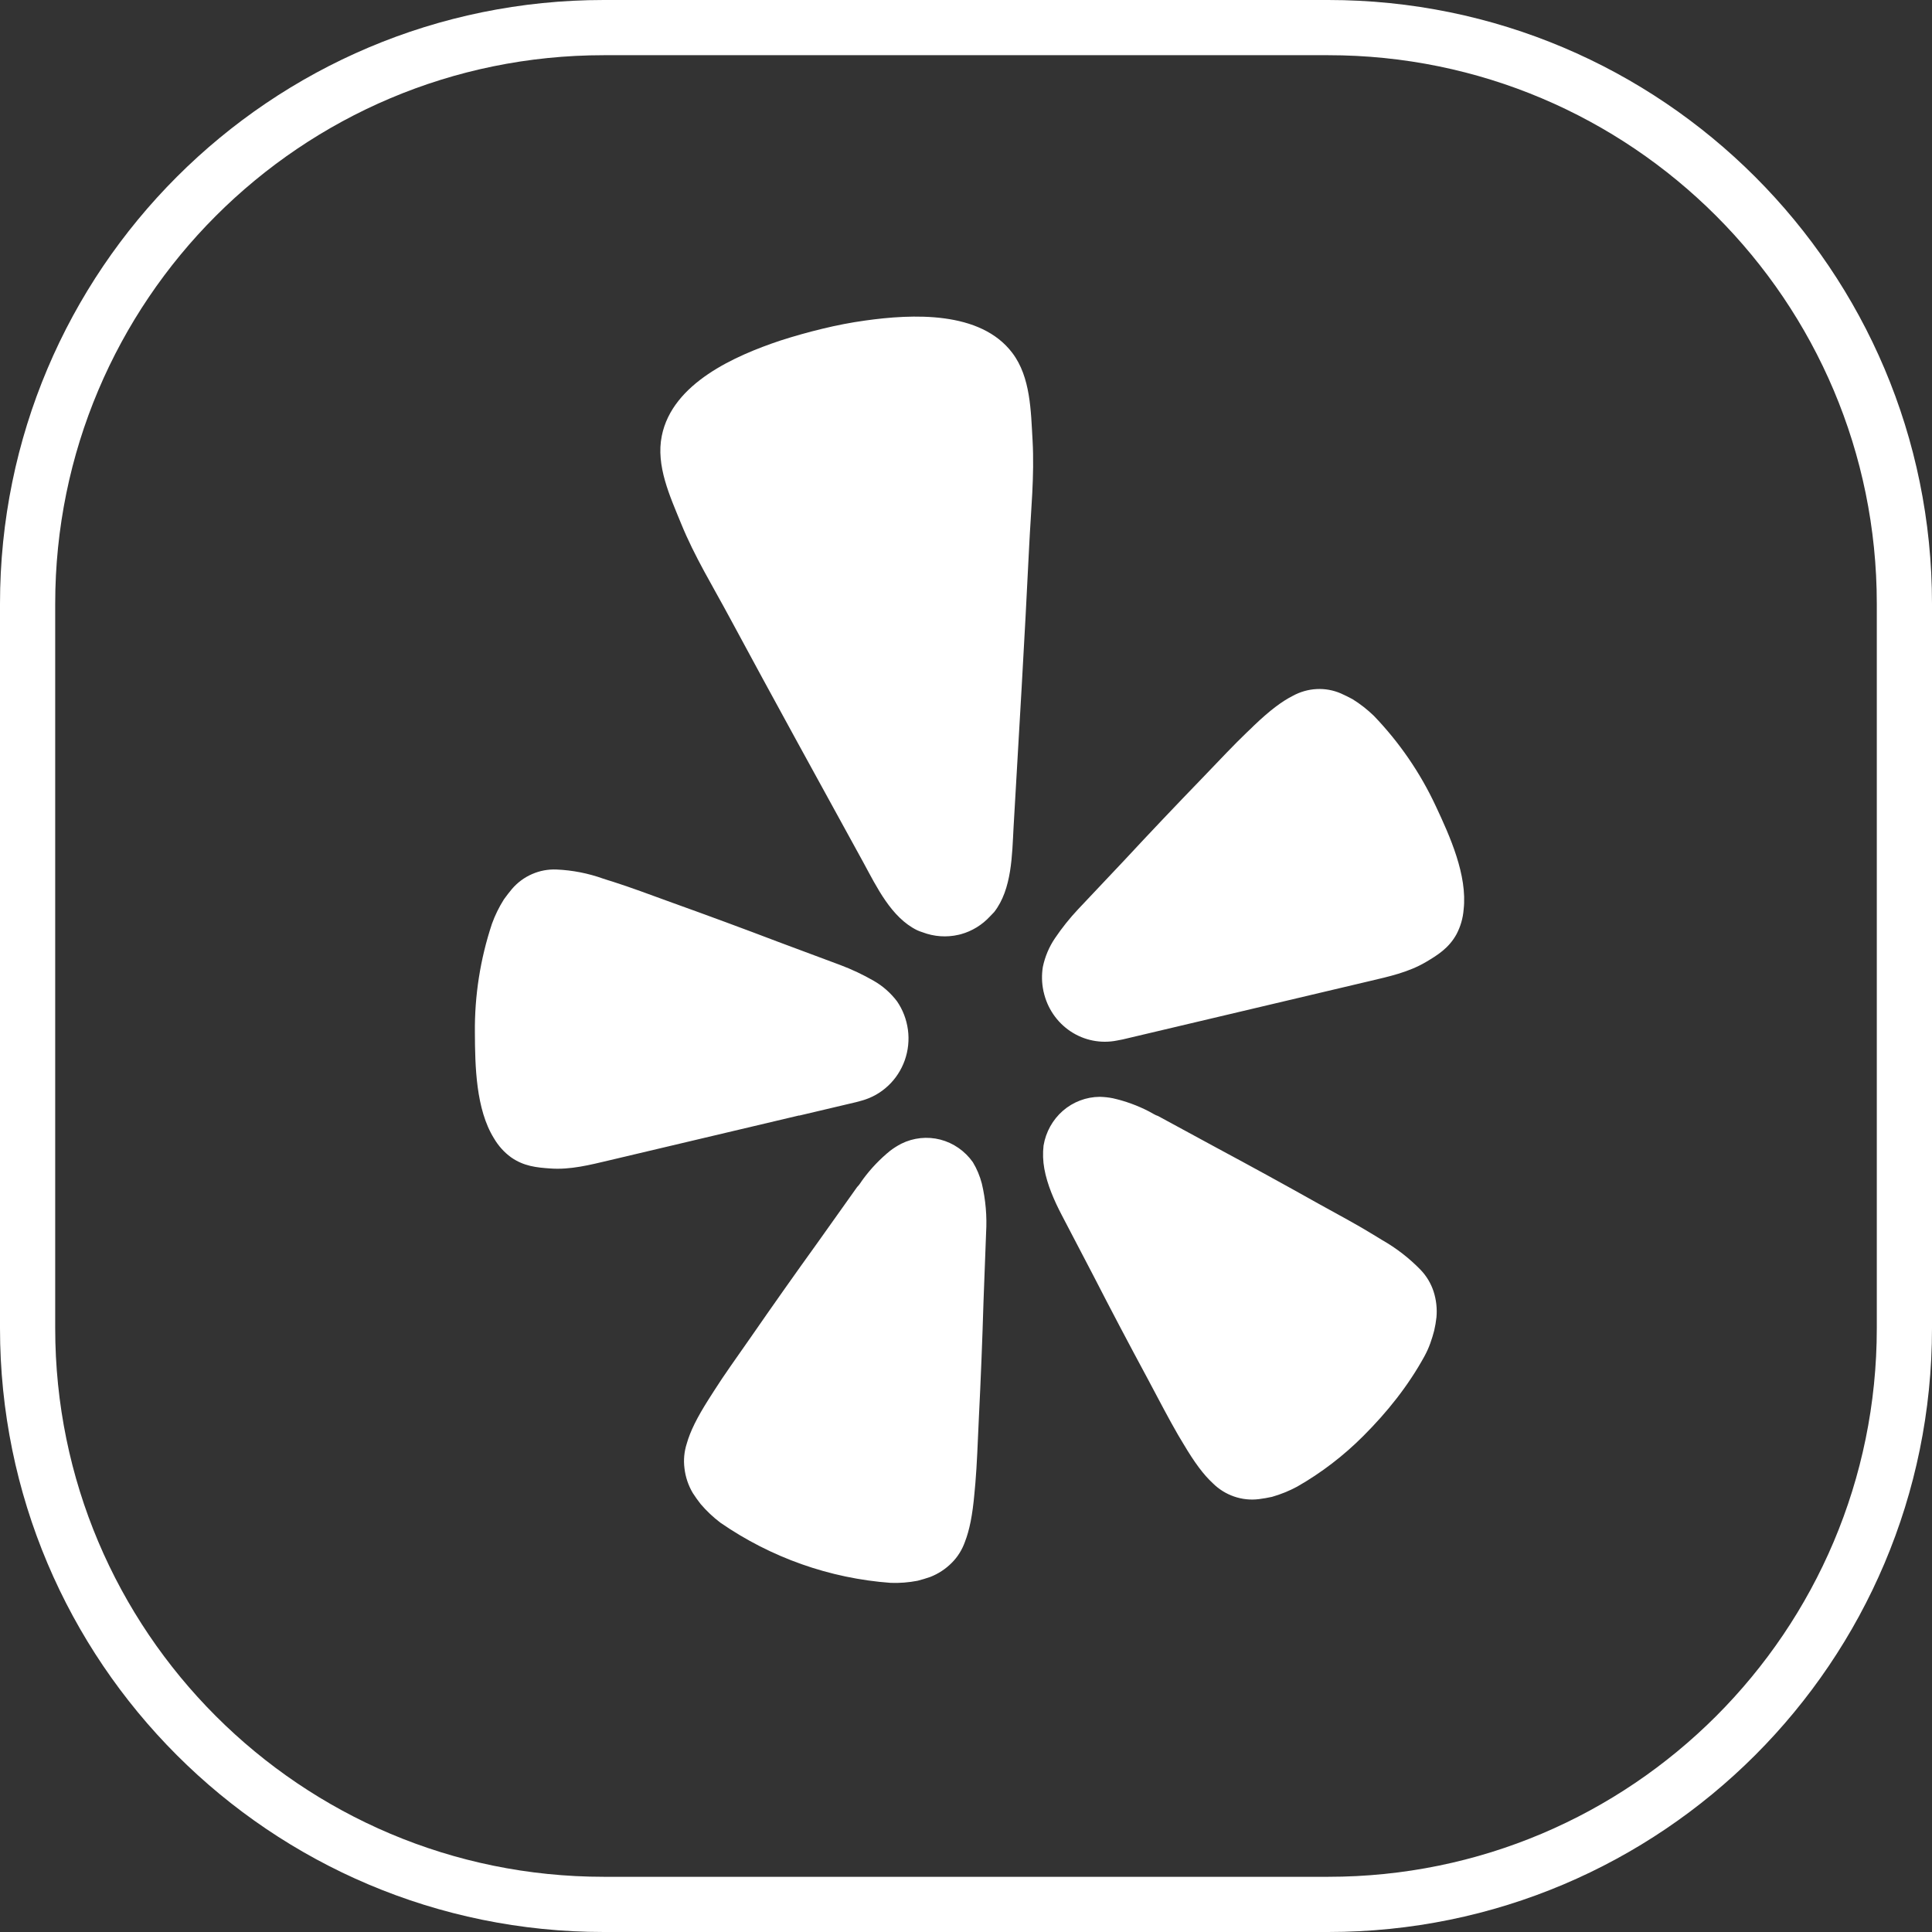<svg width="35" height="35" viewBox="0 0 35 35" fill="none" xmlns="http://www.w3.org/2000/svg">
<rect x="0" y="0" width="35" height="35" fill="#333333" stroke="none"/>
<path d="M14.478 20.21L15.511 19.966L15.613 19.938C15.791 19.889 15.954 19.797 16.089 19.67C16.225 19.543 16.328 19.384 16.391 19.207C16.453 19.031 16.473 18.841 16.448 18.655C16.423 18.469 16.355 18.291 16.249 18.138C16.134 17.987 15.991 17.861 15.828 17.768C15.635 17.657 15.434 17.562 15.227 17.484L14.093 17.061C13.458 16.819 12.82 16.584 12.18 16.354C11.763 16.202 11.408 16.07 11.103 15.973C11.046 15.954 10.981 15.937 10.929 15.918C10.655 15.82 10.369 15.764 10.079 15.752C9.928 15.746 9.778 15.774 9.639 15.835C9.5 15.895 9.376 15.987 9.276 16.103C9.225 16.164 9.176 16.227 9.129 16.293C9.041 16.432 8.968 16.58 8.912 16.736C8.701 17.371 8.596 18.038 8.603 18.709C8.606 19.315 8.621 20.094 8.948 20.621C9.027 20.756 9.132 20.874 9.257 20.965C9.49 21.129 9.724 21.151 9.968 21.168C10.333 21.195 10.688 21.103 11.04 21.02L14.474 20.208L14.478 20.21ZM26.01 14.602C25.728 13.997 25.348 13.445 24.888 12.967C24.77 12.853 24.641 12.752 24.502 12.666C24.433 12.629 24.363 12.594 24.291 12.562C24.152 12.502 24.002 12.475 23.851 12.483C23.7 12.491 23.553 12.533 23.42 12.606C23.221 12.707 23.008 12.867 22.724 13.137C22.685 13.177 22.636 13.223 22.592 13.264C22.358 13.488 22.097 13.766 21.787 14.089C21.31 14.582 20.837 15.08 20.37 15.583L19.531 16.472C19.378 16.635 19.238 16.81 19.113 16.995C19.006 17.152 18.931 17.33 18.892 17.517C18.869 17.66 18.872 17.807 18.902 17.949C18.902 17.955 18.903 17.962 18.906 17.967C18.971 18.262 19.146 18.519 19.394 18.684C19.642 18.849 19.942 18.908 20.232 18.851L20.336 18.831L24.805 17.775C25.157 17.692 25.515 17.615 25.832 17.428C26.044 17.302 26.246 17.177 26.385 16.926C26.458 16.788 26.503 16.635 26.515 16.478C26.586 15.855 26.266 15.148 26.01 14.602ZM18.011 16.522C18.334 16.106 18.334 15.487 18.362 14.981C18.46 13.287 18.562 11.594 18.644 9.901C18.675 9.258 18.742 8.624 18.706 7.979C18.675 7.446 18.671 6.834 18.341 6.396C17.761 5.625 16.521 5.688 15.673 5.807C15.413 5.843 15.155 5.893 14.897 5.956C14.641 6.018 14.387 6.089 14.136 6.17C13.322 6.442 12.181 6.94 11.989 7.896C11.879 8.437 12.137 8.99 12.338 9.483C12.581 10.081 12.913 10.619 13.215 11.182C14.015 12.668 14.829 14.145 15.64 15.623C15.881 16.065 16.145 16.622 16.615 16.852C16.646 16.866 16.677 16.878 16.71 16.888C16.921 16.969 17.149 16.985 17.368 16.934L17.408 16.924C17.61 16.868 17.793 16.756 17.937 16.599L18.011 16.522ZM17.624 21.054C17.481 20.852 17.273 20.707 17.036 20.645C16.799 20.584 16.549 20.61 16.329 20.719C16.257 20.756 16.189 20.799 16.125 20.848C15.943 20.996 15.78 21.166 15.64 21.355C15.603 21.403 15.569 21.466 15.527 21.505L14.809 22.515C14.402 23.08 13.999 23.651 13.601 24.226C13.341 24.599 13.115 24.913 12.939 25.191L12.838 25.349C12.624 25.686 12.504 25.931 12.442 26.15C12.395 26.295 12.38 26.449 12.4 26.601C12.418 26.758 12.47 26.912 12.551 27.048C12.594 27.115 12.641 27.181 12.692 27.246C12.799 27.372 12.92 27.486 13.052 27.586C13.968 28.218 15.031 28.594 16.134 28.675C16.298 28.681 16.462 28.668 16.623 28.637C16.7 28.617 16.777 28.594 16.852 28.568C16.998 28.511 17.131 28.424 17.242 28.312C17.349 28.206 17.43 28.075 17.481 27.931C17.563 27.72 17.618 27.451 17.653 27.052L17.67 26.866C17.698 26.535 17.712 26.146 17.733 25.689C17.768 24.986 17.796 24.284 17.817 23.582L17.864 22.335C17.882 22.035 17.856 21.734 17.787 21.442C17.751 21.305 17.697 21.174 17.624 21.054ZM25.738 23.007C25.532 22.794 25.296 22.611 25.039 22.465L24.882 22.369C24.603 22.197 24.268 22.017 23.873 21.799C23.271 21.461 22.665 21.129 22.056 20.802L20.98 20.218C20.924 20.201 20.868 20.161 20.814 20.134C20.607 20.027 20.387 19.947 20.161 19.896C20.082 19.88 20.002 19.872 19.922 19.87C19.678 19.872 19.442 19.961 19.256 20.122C19.07 20.284 18.946 20.507 18.905 20.753C18.889 20.893 18.894 21.035 18.919 21.173C18.972 21.466 19.101 21.756 19.233 22.009L19.808 23.11C20.127 23.732 20.453 24.35 20.785 24.966C20.998 25.367 21.178 25.712 21.343 25.997C21.377 26.051 21.409 26.105 21.439 26.157C21.642 26.5 21.805 26.717 21.971 26.87C22.08 26.979 22.212 27.061 22.357 27.111C22.502 27.161 22.655 27.177 22.807 27.158C22.886 27.148 22.965 27.134 23.043 27.117C23.201 27.072 23.354 27.01 23.499 26.932C23.937 26.682 24.34 26.373 24.698 26.014C25.128 25.584 25.508 25.111 25.804 24.572C25.846 24.495 25.882 24.416 25.911 24.335C25.938 24.259 25.962 24.182 25.982 24.104C26 24.025 26.014 23.945 26.023 23.863C26.037 23.705 26.019 23.545 25.97 23.394C25.922 23.249 25.843 23.117 25.738 23.007Z" fill="white"/>
<path d="M10.938 0.5H24.062C29.827 0.5 34.5 5.173 34.5 10.938V24.062C34.5 29.827 29.827 34.5 24.062 34.5H10.938C5.173 34.5 0.5 29.827 0.5 24.062V10.938C0.5 5.173 5.173 0.5 10.938 0.5Z" stroke="white"/>
</svg>

